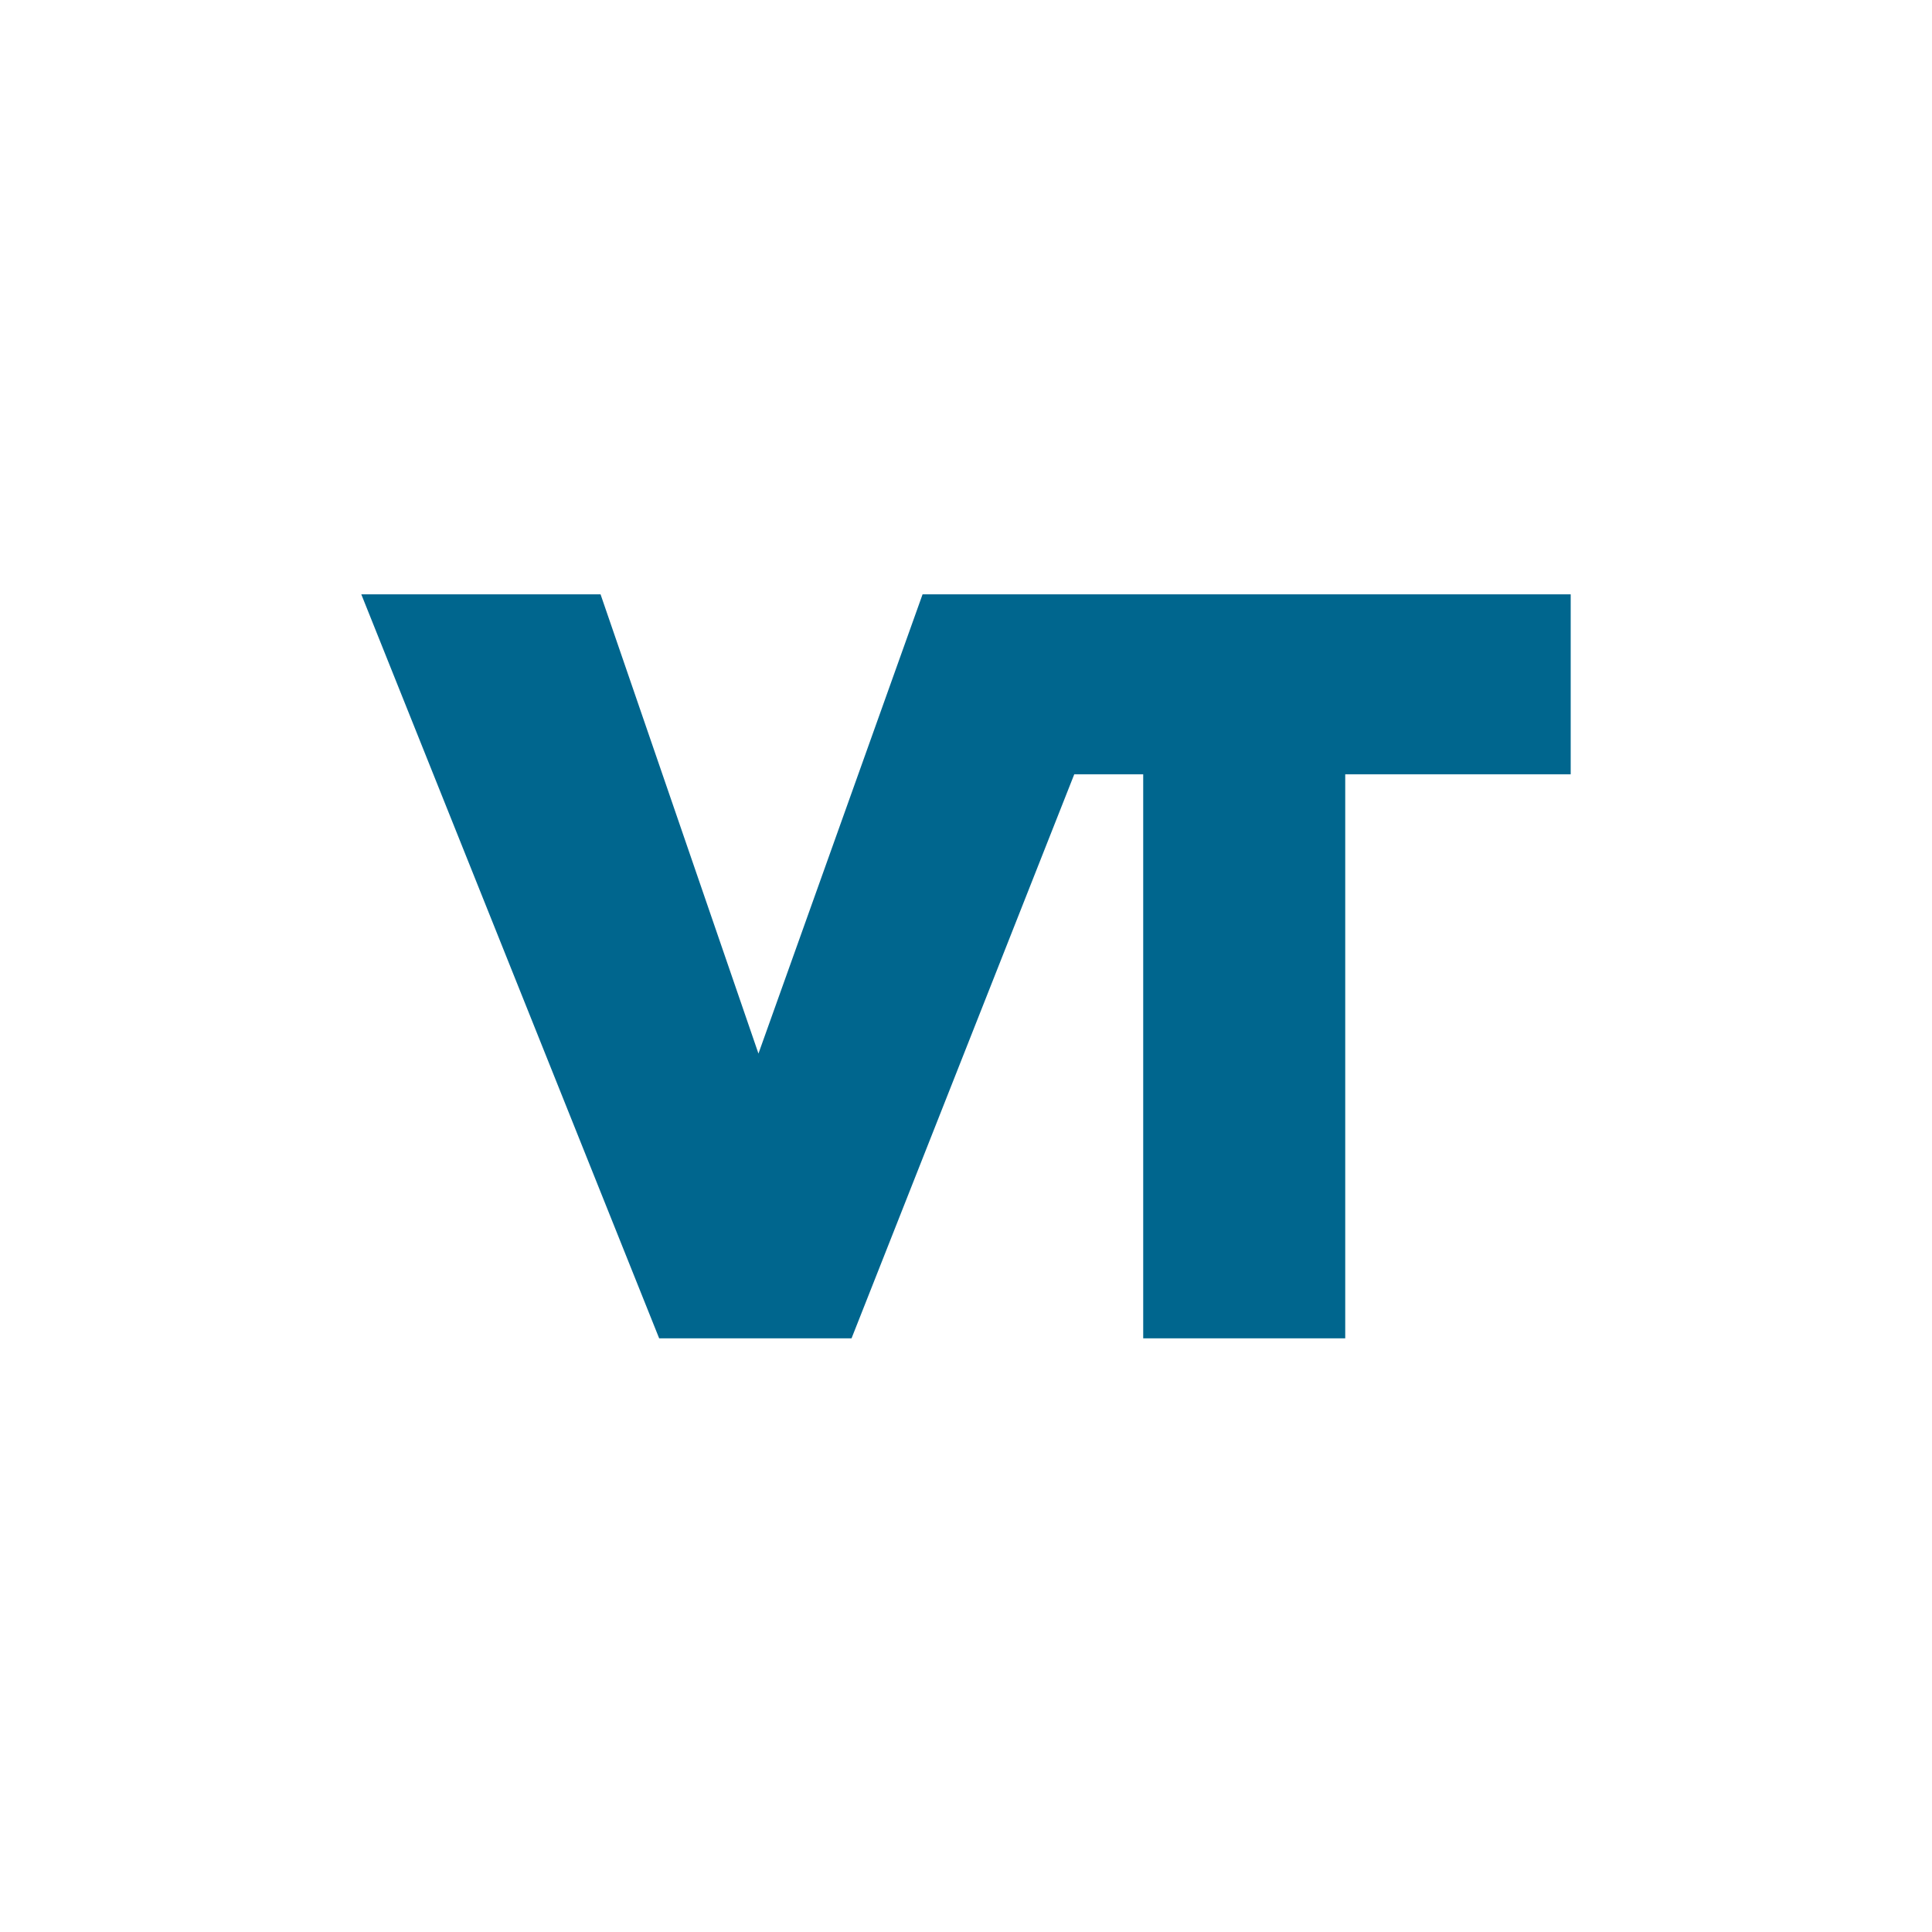 <?xml version="1.0" encoding="utf-8"?>
<!-- Generator: Adobe Illustrator 24.3.0, SVG Export Plug-In . SVG Version: 6.00 Build 0)  -->
<svg version="1.1" id="Calque_1" xmlns="http://www.w3.org/2000/svg" xmlns:xlink="http://www.w3.org/1999/xlink" x="0px" y="0px"
	 viewBox="0 0 280.2 280.2" style="enable-background:new 0 0 280.2 280.2;" xml:space="preserve">
<style type="text/css">
	.st0{fill:#00668E;}
</style>
<g>
	<polygon class="st0" points="52.4,86.2 87.1,86.2 110,152.8 133.8,86.2 227.8,86.2 227.8,112.3 195.1,112.3 195.1,194.1 
		165.8,194.1 165.8,112.3 155.8,112.3 123.5,194.1 95.6,194.1 	"/>
</g>
</svg>
